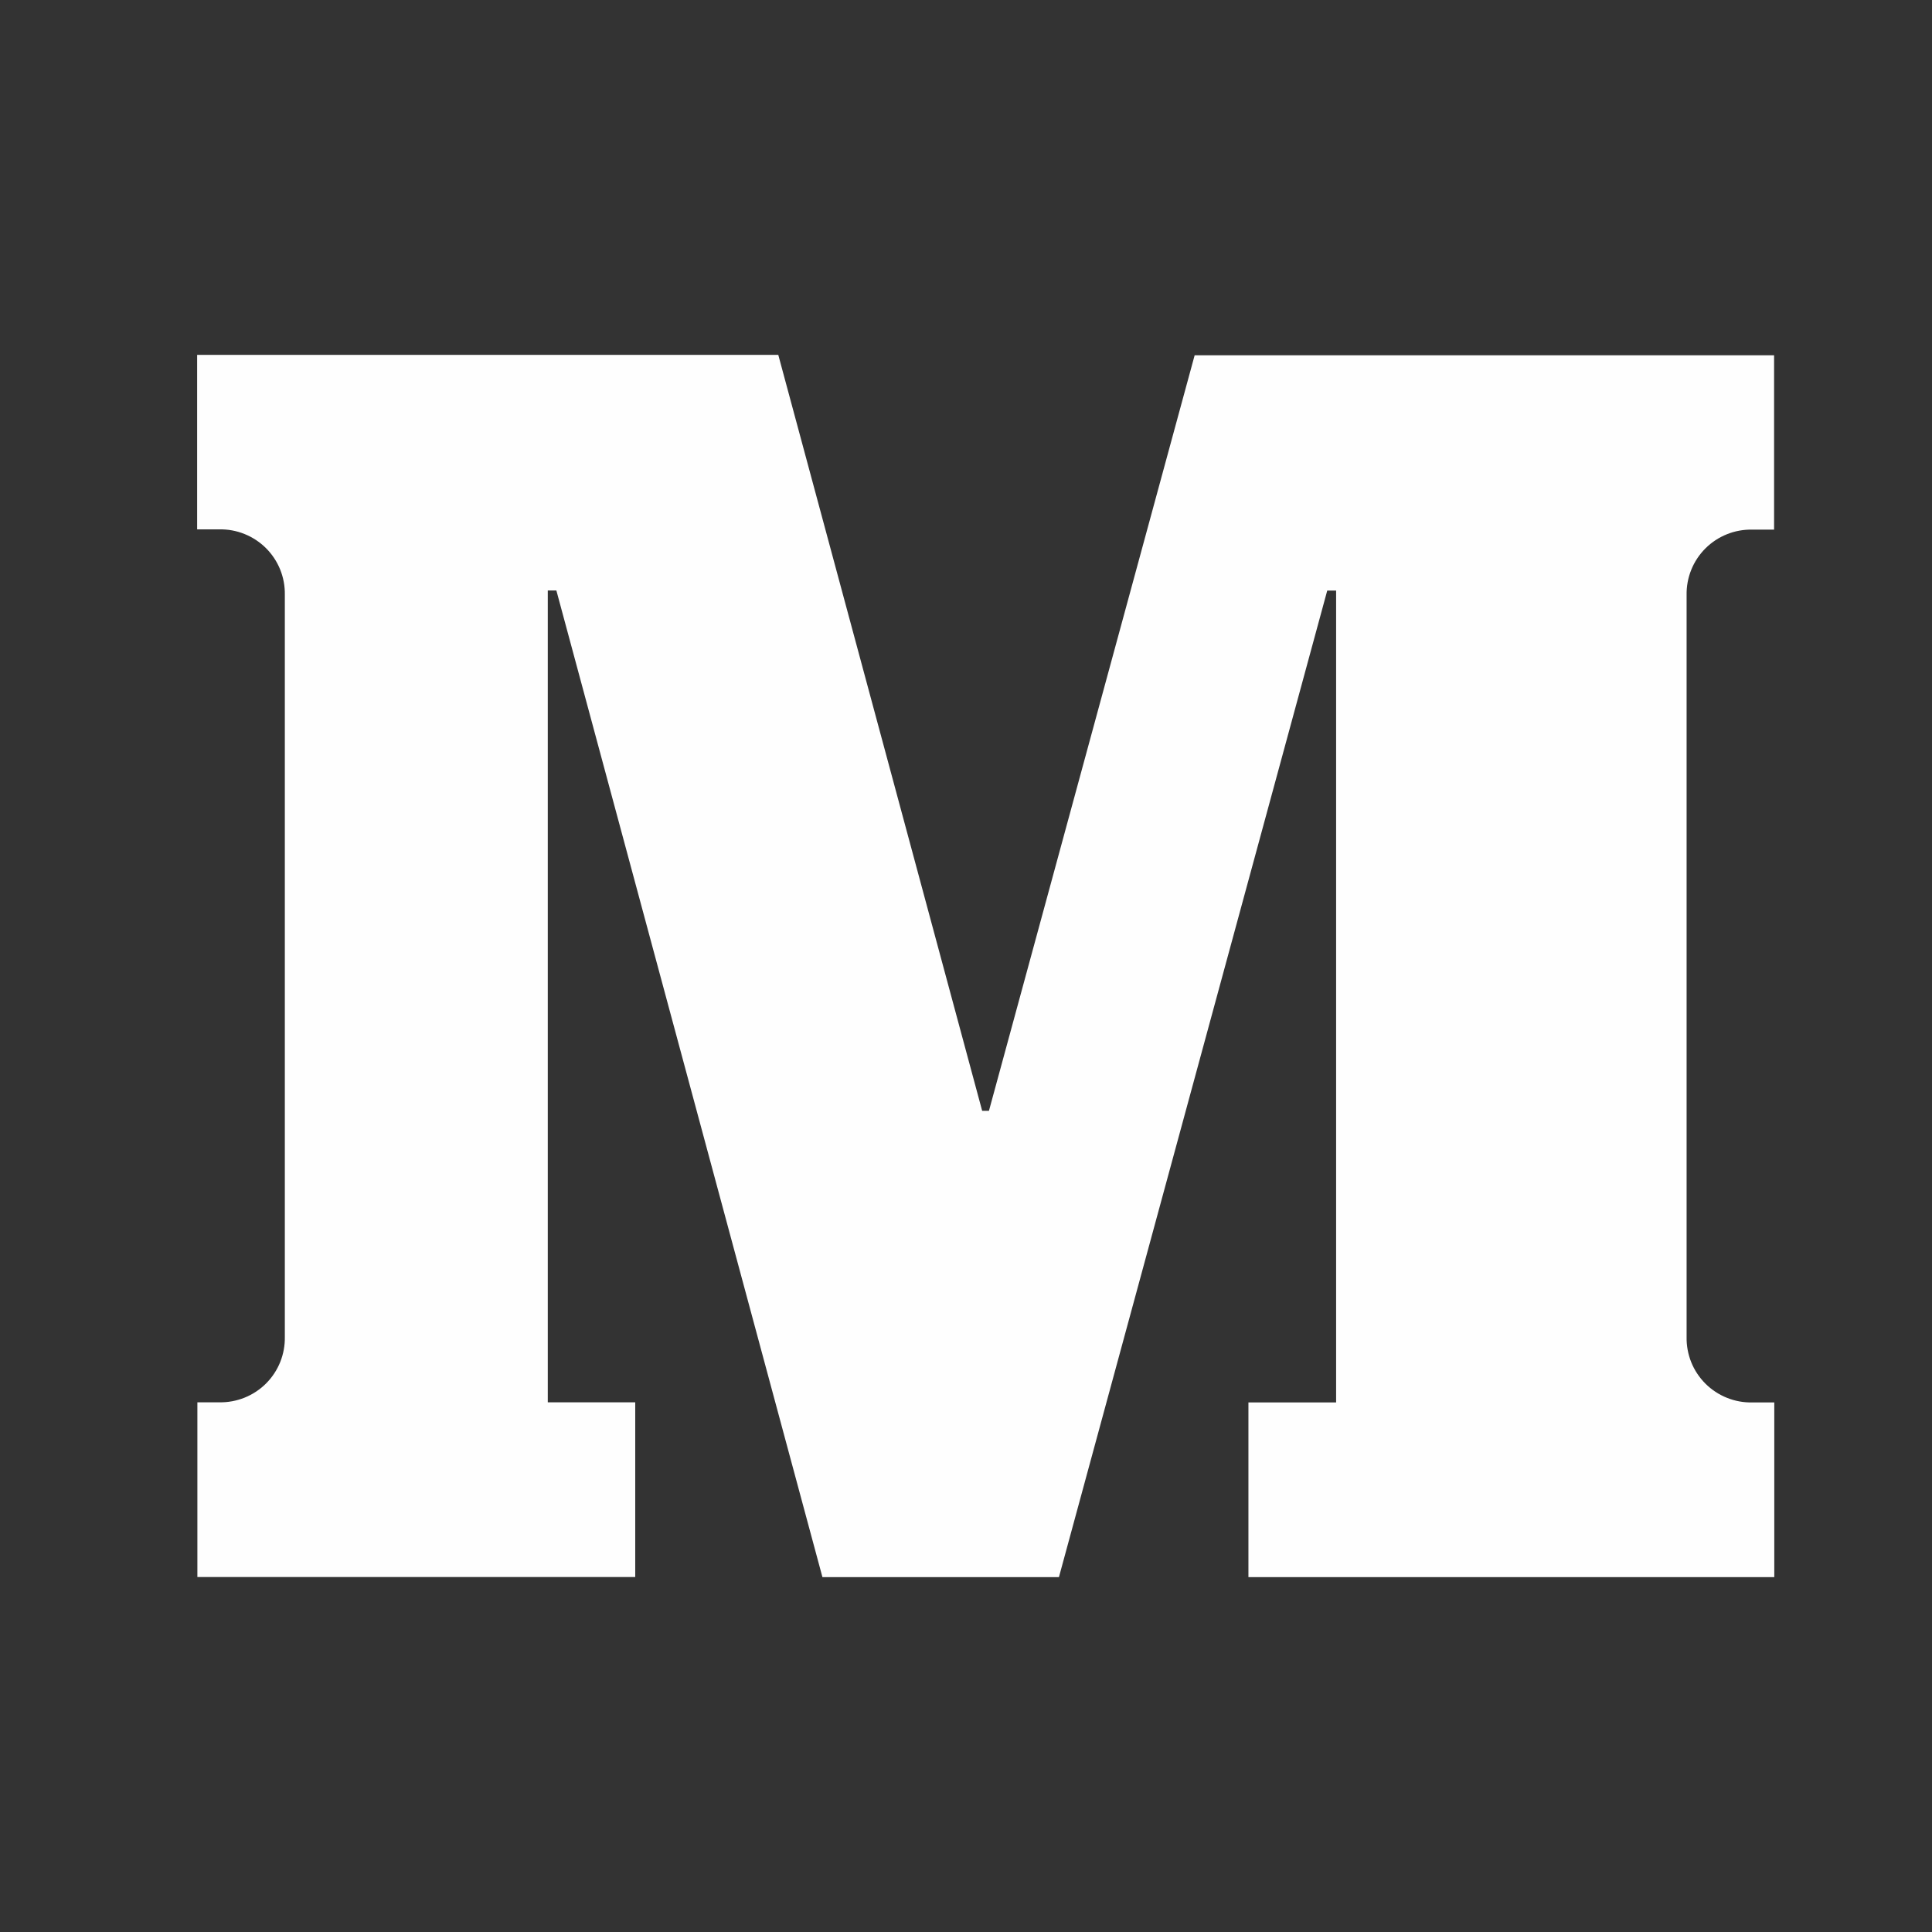 <svg xmlns="http://www.w3.org/2000/svg" width="49" height="49" viewBox="0 0 49 49" fill="none"><rect x="0" y="0" width="49" height="49" fill="#333333" stroke="none"/><path d="M44.443 13.432H44.994L44.995 13.437V9.011H30.299L25.082 28.173H24.91L19.739 9H5V13.426H5.557C5.778 13.421 5.996 13.461 6.2 13.543C6.405 13.625 6.59 13.747 6.746 13.902C6.901 14.057 7.024 14.242 7.106 14.445C7.188 14.649 7.228 14.867 7.224 15.086V33.906C7.228 34.124 7.188 34.342 7.107 34.545C7.025 34.748 6.903 34.933 6.748 35.088C6.593 35.243 6.408 35.365 6.205 35.447C6.001 35.529 5.783 35.57 5.564 35.566H5.006V39.997H16.111V35.566H13.893V14.976H14.111L20.859 40H26.857L33.662 14.978H33.887V35.569H31.663V40H45V35.569H44.443C44.222 35.574 44.004 35.534 43.8 35.452C43.595 35.37 43.41 35.248 43.254 35.093C43.099 34.938 42.976 34.753 42.894 34.55C42.812 34.346 42.772 34.128 42.776 33.909V15.093C42.772 14.873 42.812 14.655 42.894 14.452C42.976 14.248 43.099 14.063 43.254 13.908C43.41 13.753 43.595 13.631 43.8 13.549C44.004 13.467 44.222 13.428 44.443 13.432Z" fill="#FEFEFE"></path></svg>